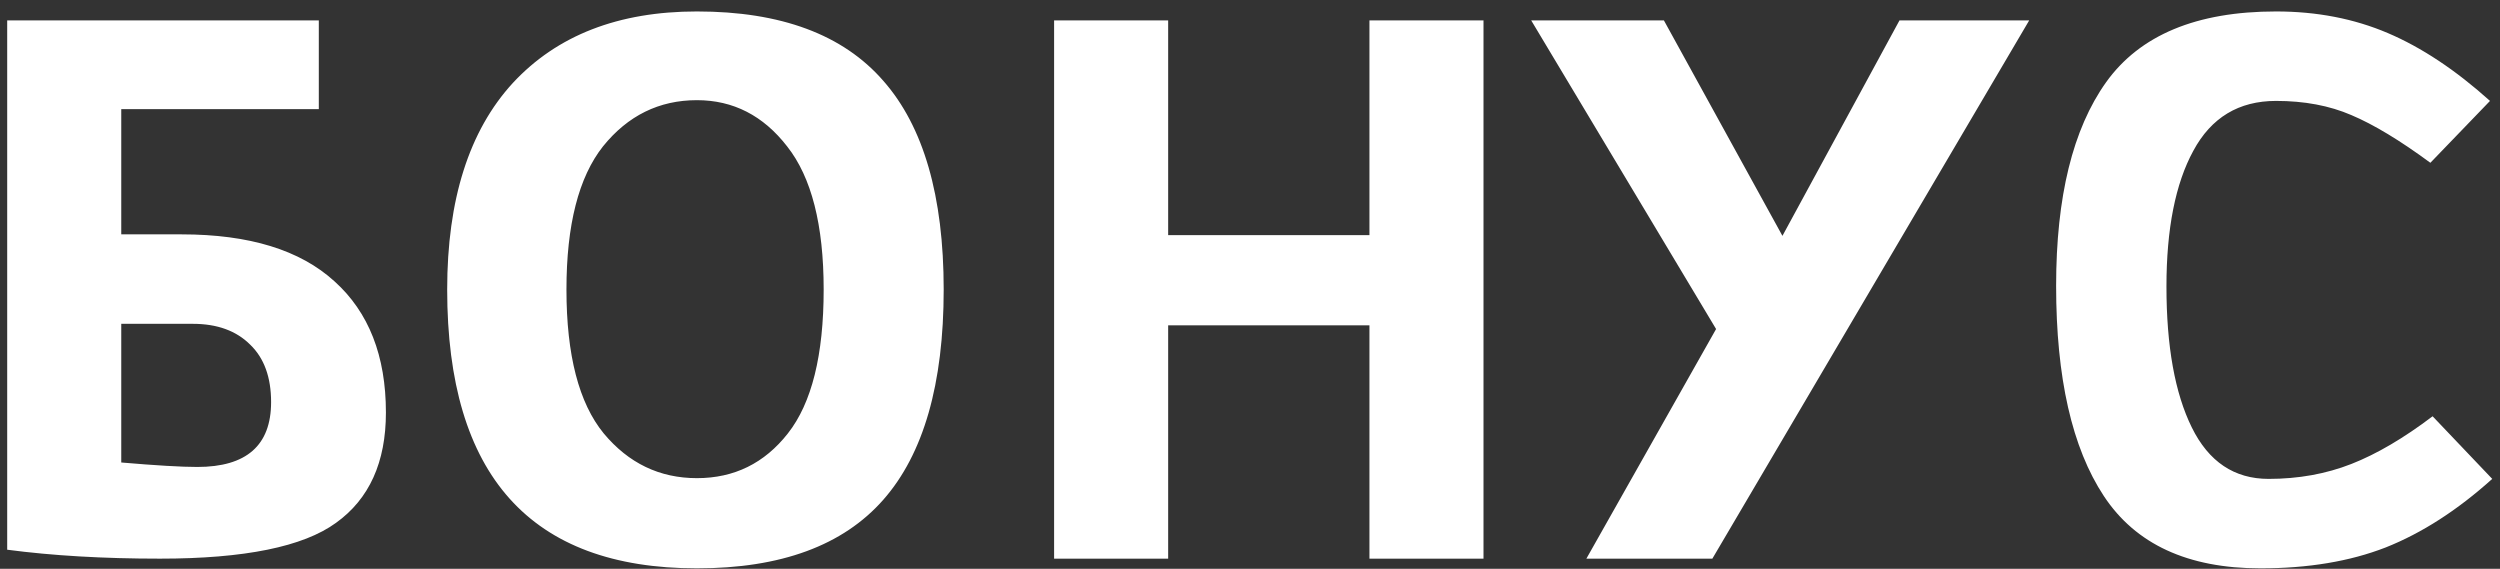 <?xml version="1.0" encoding="UTF-8"?> <svg xmlns="http://www.w3.org/2000/svg" width="189" height="43" viewBox="0 0 189 43" fill="none"><rect x="0" y="0" width="189" height="43" fill="#333333" stroke="none"/> <path d="M12.098 42.234C7.814 42.234 3.963 42.009 0.544 41.558V1.543H24.102V8.249H9.167V17.718H13.732C18.842 17.718 22.693 18.901 25.286 21.268C27.878 23.598 29.175 26.904 29.175 31.188C29.175 34.945 27.916 37.726 25.399 39.529C22.919 41.333 18.485 42.234 12.098 42.234ZM14.916 35.302C18.636 35.302 20.495 33.668 20.495 30.399C20.495 28.52 19.969 27.074 18.917 26.059C17.865 25.007 16.419 24.481 14.578 24.481H9.167V34.964C11.797 35.189 13.713 35.302 14.916 35.302ZM52.687 0.866C59.037 0.866 63.734 2.613 66.777 6.108C69.821 9.564 71.343 14.825 71.343 21.889C71.343 29.027 69.821 34.325 66.777 37.782C63.734 41.239 59.037 42.967 52.687 42.967C40.1 42.967 33.807 35.941 33.807 21.889C33.807 15.088 35.46 9.884 38.767 6.277C42.111 2.67 46.751 0.866 52.687 0.866ZM52.687 7.573C49.832 7.573 47.465 8.738 45.586 11.067C43.745 13.397 42.824 17.004 42.824 21.889C42.824 26.848 43.764 30.474 45.642 32.766C47.521 35.02 49.869 36.148 52.687 36.148C55.505 36.148 57.797 35.02 59.563 32.766C61.367 30.474 62.269 26.848 62.269 21.889C62.269 17.004 61.348 13.397 59.507 11.067C57.703 8.738 55.43 7.573 52.687 7.573ZM79.69 1.543H88.313V17.774H103.53V1.543H112.153V42.234H103.53V24.594H88.313V42.234H79.69V1.543ZM125.791 1.543L134.752 17.831L143.601 1.543H153.407L129.454 42.234H119.93L129.736 24.875L115.759 1.543H125.791ZM172.069 0.866C175.15 0.866 177.968 1.411 180.523 2.501C183.078 3.59 185.652 5.3 188.244 7.629L183.736 12.307C181.444 10.617 179.452 9.414 177.761 8.7C176.108 7.986 174.211 7.629 172.069 7.629C169.251 7.629 167.166 8.888 165.813 11.405C164.461 13.885 163.784 17.305 163.784 21.663C163.784 26.172 164.423 29.723 165.7 32.315C166.978 34.908 168.913 36.204 171.505 36.204C173.76 36.204 175.845 35.828 177.761 35.077C179.678 34.325 181.725 33.123 183.905 31.47L188.413 36.204C185.783 38.571 183.097 40.299 180.354 41.389C177.649 42.441 174.493 42.967 170.886 42.967C165.4 42.967 161.455 41.145 159.05 37.5C156.645 33.855 155.443 28.558 155.443 21.607C155.443 14.881 156.702 9.752 159.219 6.22C161.774 2.651 166.057 0.866 172.069 0.866Z" fill="white"></path> </svg> 